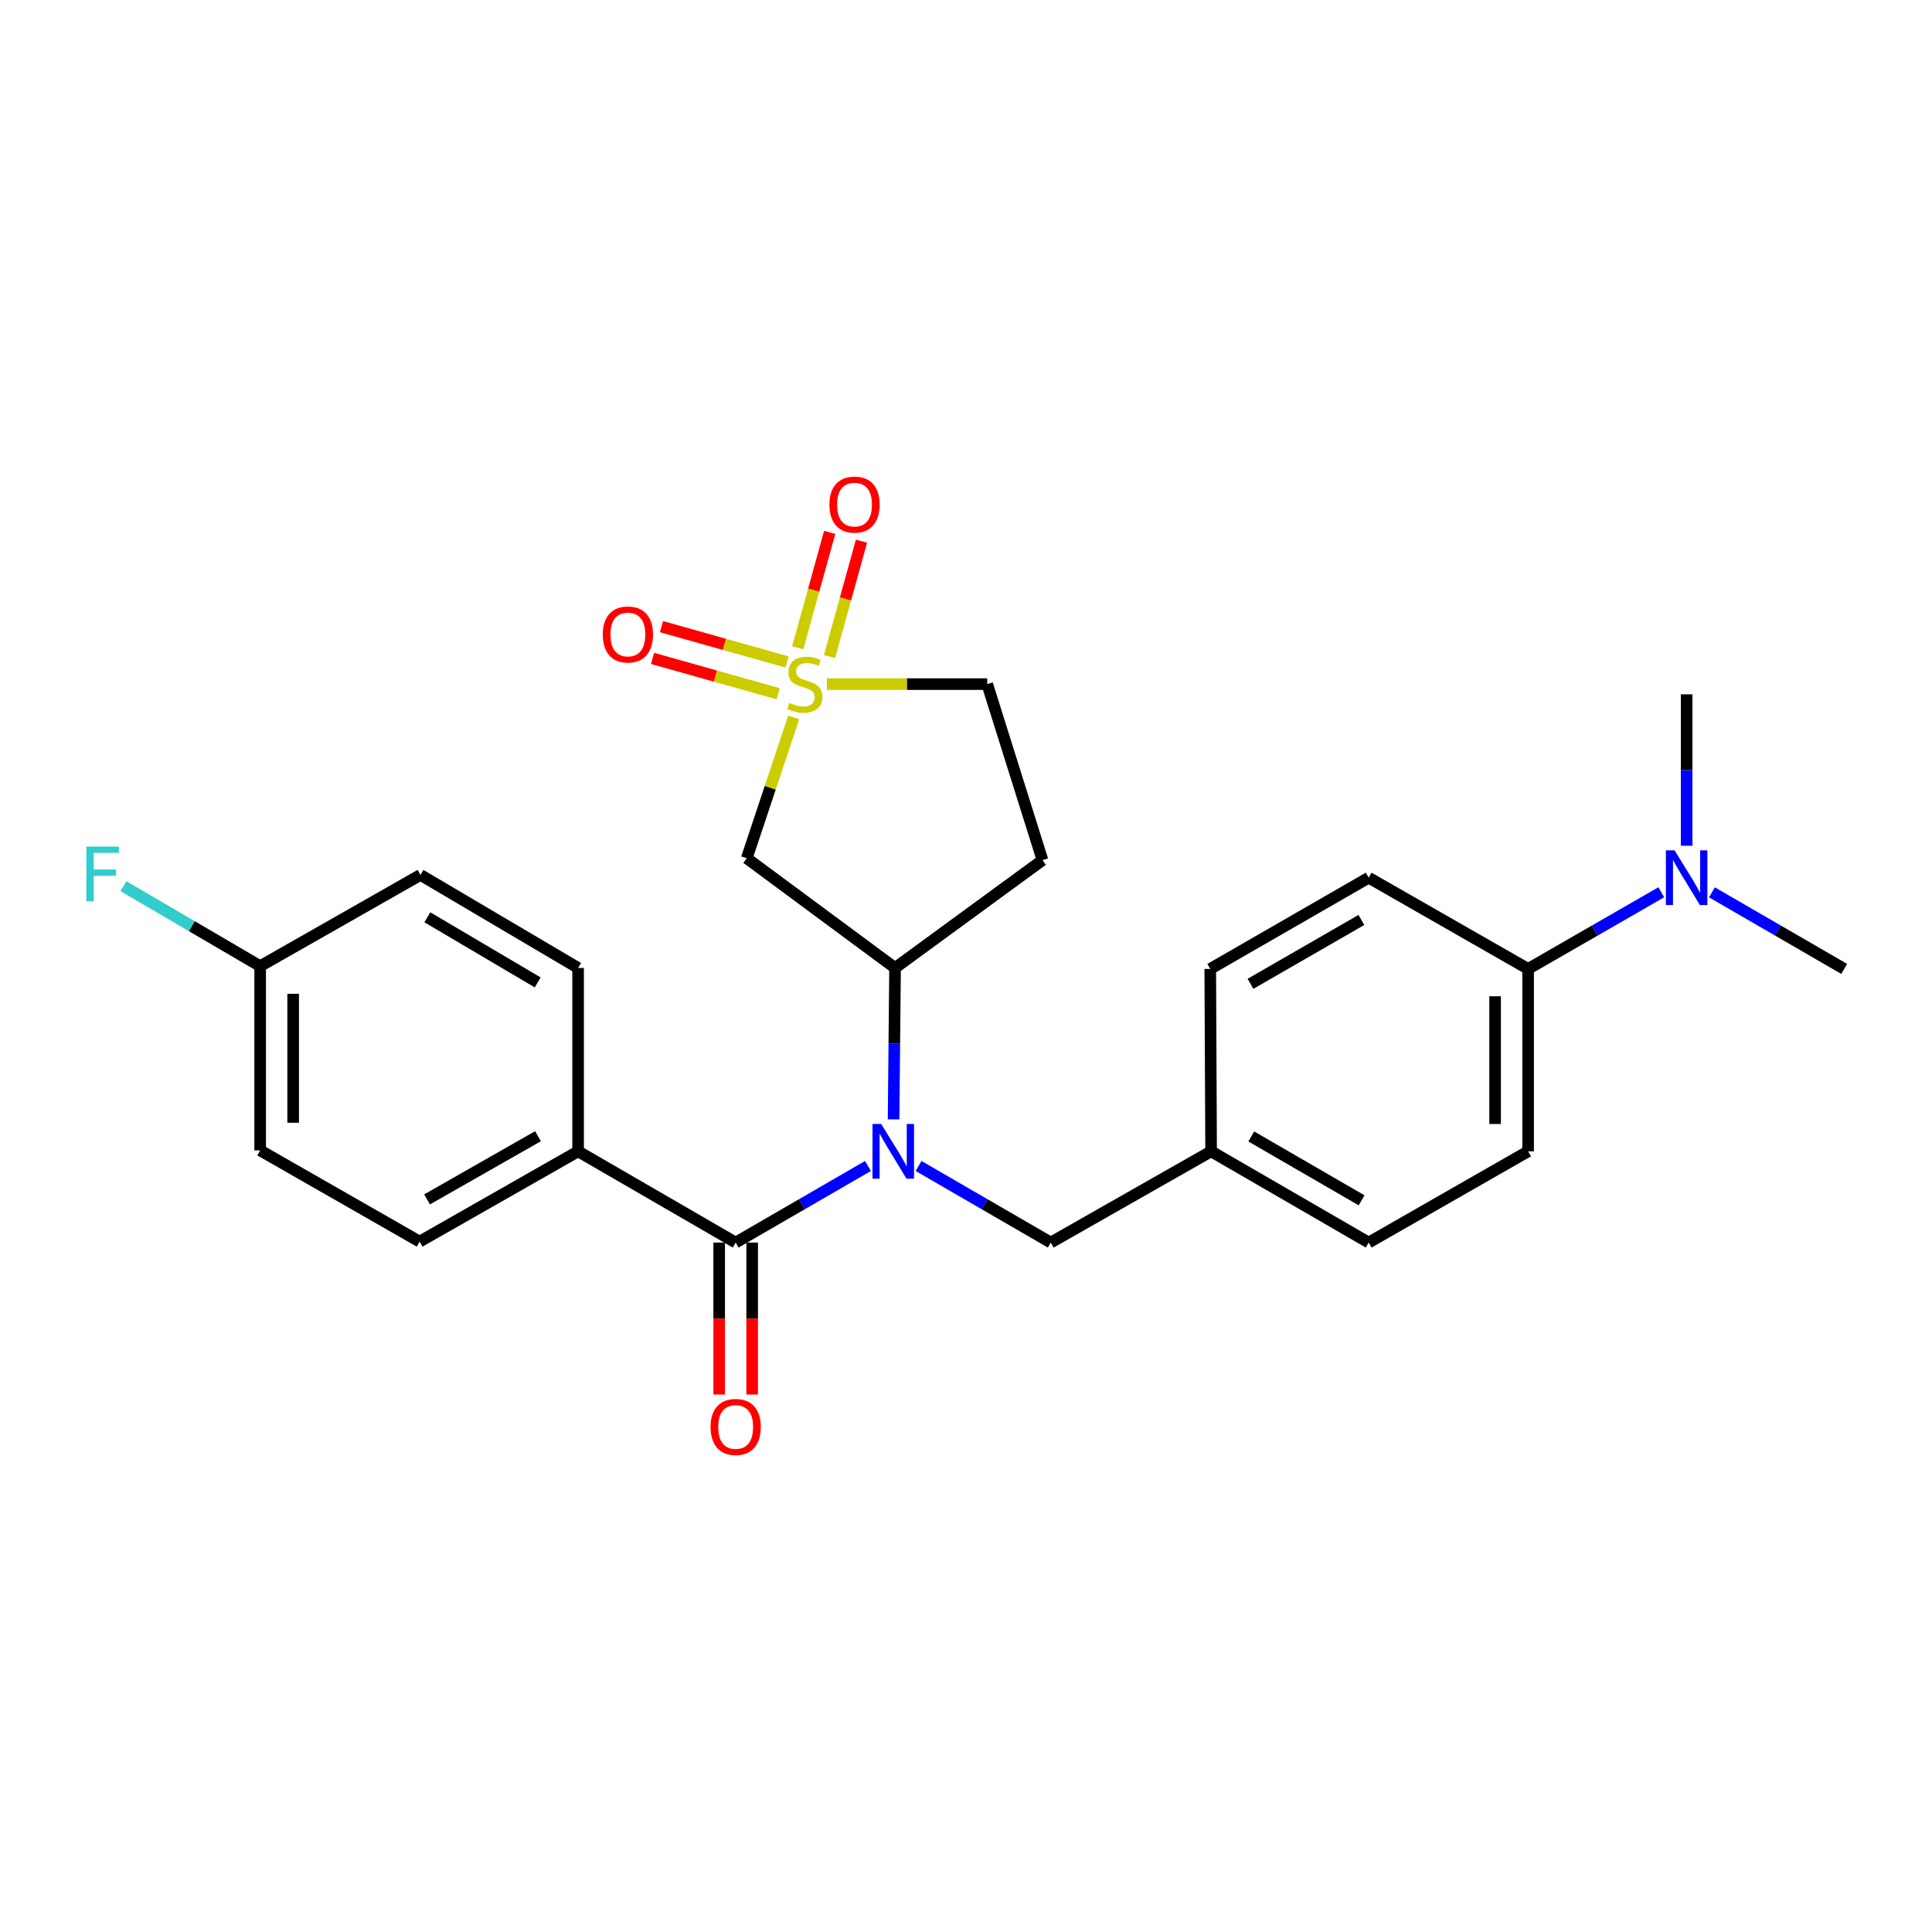 <?xml version='1.0' encoding='iso-8859-1'?>
<svg version='1.1' baseProfile='full'
              xmlns='http://www.w3.org/2000/svg'
                      xmlns:rdkit='http://www.rdkit.org/xml'
                      xmlns:xlink='http://www.w3.org/1999/xlink'
                  xml:space='preserve'
width='1000px' height='1000px' viewBox='0 0 1000 1000'>
<!-- END OF HEADER -->
<rect style='opacity:1.0;fill:#FFFFFF;stroke:none' width='1000' height='1000' x='0' y='0'> </rect>
<path class='bond-2' d='M 410.806,371.347 L 398.659,407.782' style='fill:none;fill-rule:evenodd;stroke:#CCCC00;stroke-width:6px;stroke-linecap:butt;stroke-linejoin:miter;stroke-opacity:1' />
<path class='bond-2' d='M 398.659,407.782 L 386.513,444.217' style='fill:none;fill-rule:evenodd;stroke:#000000;stroke-width:6px;stroke-linecap:butt;stroke-linejoin:miter;stroke-opacity:1' />
<path class='bond-5' d='M 407.412,342.649 L 374.898,333.5' style='fill:none;fill-rule:evenodd;stroke:#CCCC00;stroke-width:6px;stroke-linecap:butt;stroke-linejoin:miter;stroke-opacity:1' />
<path class='bond-5' d='M 374.898,333.5 L 342.384,324.35' style='fill:none;fill-rule:evenodd;stroke:#FF0000;stroke-width:6px;stroke-linecap:butt;stroke-linejoin:miter;stroke-opacity:1' />
<path class='bond-5' d='M 402.787,359.087 L 370.273,349.938' style='fill:none;fill-rule:evenodd;stroke:#CCCC00;stroke-width:6px;stroke-linecap:butt;stroke-linejoin:miter;stroke-opacity:1' />
<path class='bond-5' d='M 370.273,349.938 L 337.759,340.788' style='fill:none;fill-rule:evenodd;stroke:#FF0000;stroke-width:6px;stroke-linecap:butt;stroke-linejoin:miter;stroke-opacity:1' />
<path class='bond-6' d='M 429.363,339.838 L 437.631,309.976' style='fill:none;fill-rule:evenodd;stroke:#CCCC00;stroke-width:6px;stroke-linecap:butt;stroke-linejoin:miter;stroke-opacity:1' />
<path class='bond-6' d='M 437.631,309.976 L 445.898,280.115' style='fill:none;fill-rule:evenodd;stroke:#FF0000;stroke-width:6px;stroke-linecap:butt;stroke-linejoin:miter;stroke-opacity:1' />
<path class='bond-6' d='M 412.906,335.282 L 421.174,305.42' style='fill:none;fill-rule:evenodd;stroke:#CCCC00;stroke-width:6px;stroke-linecap:butt;stroke-linejoin:miter;stroke-opacity:1' />
<path class='bond-6' d='M 421.174,305.42 L 429.441,275.558' style='fill:none;fill-rule:evenodd;stroke:#FF0000;stroke-width:6px;stroke-linecap:butt;stroke-linejoin:miter;stroke-opacity:1' />
<path class='bond-9' d='M 427.998,354.092 L 469.489,354.092' style='fill:none;fill-rule:evenodd;stroke:#CCCC00;stroke-width:6px;stroke-linecap:butt;stroke-linejoin:miter;stroke-opacity:1' />
<path class='bond-9' d='M 469.489,354.092 L 510.98,354.092' style='fill:none;fill-rule:evenodd;stroke:#000000;stroke-width:6px;stroke-linecap:butt;stroke-linejoin:miter;stroke-opacity:1' />
<path class='bond-0' d='M 462.513,579.397 L 462.896,540.206' style='fill:none;fill-rule:evenodd;stroke:#0000FF;stroke-width:6px;stroke-linecap:butt;stroke-linejoin:miter;stroke-opacity:1' />
<path class='bond-0' d='M 462.896,540.206 L 463.28,501.014' style='fill:none;fill-rule:evenodd;stroke:#000000;stroke-width:6px;stroke-linecap:butt;stroke-linejoin:miter;stroke-opacity:1' />
<path class='bond-1' d='M 449.254,603.511 L 415.019,623.328' style='fill:none;fill-rule:evenodd;stroke:#0000FF;stroke-width:6px;stroke-linecap:butt;stroke-linejoin:miter;stroke-opacity:1' />
<path class='bond-1' d='M 415.019,623.328 L 380.783,643.146' style='fill:none;fill-rule:evenodd;stroke:#000000;stroke-width:6px;stroke-linecap:butt;stroke-linejoin:miter;stroke-opacity:1' />
<path class='bond-8' d='M 475.446,603.514 L 509.663,623.33' style='fill:none;fill-rule:evenodd;stroke:#0000FF;stroke-width:6px;stroke-linecap:butt;stroke-linejoin:miter;stroke-opacity:1' />
<path class='bond-8' d='M 509.663,623.33 L 543.88,643.146' style='fill:none;fill-rule:evenodd;stroke:#000000;stroke-width:6px;stroke-linecap:butt;stroke-linejoin:miter;stroke-opacity:1' />
<path class='bond-4' d='M 380.783,643.146 L 299.225,595.93' style='fill:none;fill-rule:evenodd;stroke:#000000;stroke-width:6px;stroke-linecap:butt;stroke-linejoin:miter;stroke-opacity:1' />
<path class='bond-10' d='M 372.245,643.146 L 372.245,682.474' style='fill:none;fill-rule:evenodd;stroke:#000000;stroke-width:6px;stroke-linecap:butt;stroke-linejoin:miter;stroke-opacity:1' />
<path class='bond-10' d='M 372.245,682.474 L 372.245,721.803' style='fill:none;fill-rule:evenodd;stroke:#FF0000;stroke-width:6px;stroke-linecap:butt;stroke-linejoin:miter;stroke-opacity:1' />
<path class='bond-10' d='M 389.321,643.146 L 389.321,682.474' style='fill:none;fill-rule:evenodd;stroke:#000000;stroke-width:6px;stroke-linecap:butt;stroke-linejoin:miter;stroke-opacity:1' />
<path class='bond-10' d='M 389.321,682.474 L 389.321,721.803' style='fill:none;fill-rule:evenodd;stroke:#FF0000;stroke-width:6px;stroke-linecap:butt;stroke-linejoin:miter;stroke-opacity:1' />
<path class='bond-3' d='M 386.513,444.217 L 463.28,501.014' style='fill:none;fill-rule:evenodd;stroke:#000000;stroke-width:6px;stroke-linecap:butt;stroke-linejoin:miter;stroke-opacity:1' />
<path class='bond-26' d='M 463.28,501.014 L 539.592,445.203' style='fill:none;fill-rule:evenodd;stroke:#000000;stroke-width:6px;stroke-linecap:butt;stroke-linejoin:miter;stroke-opacity:1' />
<path class='bond-13' d='M 299.225,595.93 L 217.202,642.652' style='fill:none;fill-rule:evenodd;stroke:#000000;stroke-width:6px;stroke-linecap:butt;stroke-linejoin:miter;stroke-opacity:1' />
<path class='bond-13' d='M 278.469,588.1 L 221.053,620.806' style='fill:none;fill-rule:evenodd;stroke:#000000;stroke-width:6px;stroke-linecap:butt;stroke-linejoin:miter;stroke-opacity:1' />
<path class='bond-14' d='M 299.225,595.93 L 299.225,501.014' style='fill:none;fill-rule:evenodd;stroke:#000000;stroke-width:6px;stroke-linecap:butt;stroke-linejoin:miter;stroke-opacity:1' />
<path class='bond-7' d='M 539.592,445.203 L 510.98,354.092' style='fill:none;fill-rule:evenodd;stroke:#000000;stroke-width:6px;stroke-linecap:butt;stroke-linejoin:miter;stroke-opacity:1' />
<path class='bond-17' d='M 543.88,643.146 L 626.871,595.93' style='fill:none;fill-rule:evenodd;stroke:#000000;stroke-width:6px;stroke-linecap:butt;stroke-linejoin:miter;stroke-opacity:1' />
<path class='bond-11' d='M 790.945,501.508 L 790.945,595.93' style='fill:none;fill-rule:evenodd;stroke:#000000;stroke-width:6px;stroke-linecap:butt;stroke-linejoin:miter;stroke-opacity:1' />
<path class='bond-11' d='M 773.869,515.671 L 773.869,581.767' style='fill:none;fill-rule:evenodd;stroke:#000000;stroke-width:6px;stroke-linecap:butt;stroke-linejoin:miter;stroke-opacity:1' />
<path class='bond-12' d='M 790.945,501.508 L 825.418,481.671' style='fill:none;fill-rule:evenodd;stroke:#000000;stroke-width:6px;stroke-linecap:butt;stroke-linejoin:miter;stroke-opacity:1' />
<path class='bond-12' d='M 825.418,481.671 L 859.89,461.834' style='fill:none;fill-rule:evenodd;stroke:#0000FF;stroke-width:6px;stroke-linecap:butt;stroke-linejoin:miter;stroke-opacity:1' />
<path class='bond-27' d='M 790.945,501.508 L 708.429,454.292' style='fill:none;fill-rule:evenodd;stroke:#000000;stroke-width:6px;stroke-linecap:butt;stroke-linejoin:miter;stroke-opacity:1' />
<path class='bond-24' d='M 886.093,461.874 L 920.319,481.691' style='fill:none;fill-rule:evenodd;stroke:#0000FF;stroke-width:6px;stroke-linecap:butt;stroke-linejoin:miter;stroke-opacity:1' />
<path class='bond-24' d='M 920.319,481.691 L 954.545,501.508' style='fill:none;fill-rule:evenodd;stroke:#000000;stroke-width:6px;stroke-linecap:butt;stroke-linejoin:miter;stroke-opacity:1' />
<path class='bond-25' d='M 872.997,437.759 L 872.997,398.568' style='fill:none;fill-rule:evenodd;stroke:#0000FF;stroke-width:6px;stroke-linecap:butt;stroke-linejoin:miter;stroke-opacity:1' />
<path class='bond-25' d='M 872.997,398.568 L 872.997,359.376' style='fill:none;fill-rule:evenodd;stroke:#000000;stroke-width:6px;stroke-linecap:butt;stroke-linejoin:miter;stroke-opacity:1' />
<path class='bond-21' d='M 217.202,642.652 L 134.657,595.437' style='fill:none;fill-rule:evenodd;stroke:#000000;stroke-width:6px;stroke-linecap:butt;stroke-linejoin:miter;stroke-opacity:1' />
<path class='bond-22' d='M 299.225,501.014 L 217.638,452.859' style='fill:none;fill-rule:evenodd;stroke:#000000;stroke-width:6px;stroke-linecap:butt;stroke-linejoin:miter;stroke-opacity:1' />
<path class='bond-22' d='M 278.307,508.497 L 221.197,474.788' style='fill:none;fill-rule:evenodd;stroke:#000000;stroke-width:6px;stroke-linecap:butt;stroke-linejoin:miter;stroke-opacity:1' />
<path class='bond-15' d='M 708.429,454.292 L 626.425,501.508' style='fill:none;fill-rule:evenodd;stroke:#000000;stroke-width:6px;stroke-linecap:butt;stroke-linejoin:miter;stroke-opacity:1' />
<path class='bond-15' d='M 704.649,476.173 L 647.246,509.224' style='fill:none;fill-rule:evenodd;stroke:#000000;stroke-width:6px;stroke-linecap:butt;stroke-linejoin:miter;stroke-opacity:1' />
<path class='bond-16' d='M 790.945,595.93 L 708.429,643.146' style='fill:none;fill-rule:evenodd;stroke:#000000;stroke-width:6px;stroke-linecap:butt;stroke-linejoin:miter;stroke-opacity:1' />
<path class='bond-19' d='M 626.871,595.93 L 626.425,501.508' style='fill:none;fill-rule:evenodd;stroke:#000000;stroke-width:6px;stroke-linecap:butt;stroke-linejoin:miter;stroke-opacity:1' />
<path class='bond-20' d='M 626.871,595.93 L 708.429,643.146' style='fill:none;fill-rule:evenodd;stroke:#000000;stroke-width:6px;stroke-linecap:butt;stroke-linejoin:miter;stroke-opacity:1' />
<path class='bond-20' d='M 647.66,588.234 L 704.751,621.285' style='fill:none;fill-rule:evenodd;stroke:#000000;stroke-width:6px;stroke-linecap:butt;stroke-linejoin:miter;stroke-opacity:1' />
<path class='bond-18' d='M 134.657,500.085 L 217.638,452.859' style='fill:none;fill-rule:evenodd;stroke:#000000;stroke-width:6px;stroke-linecap:butt;stroke-linejoin:miter;stroke-opacity:1' />
<path class='bond-23' d='M 134.657,500.085 L 99.274,479.38' style='fill:none;fill-rule:evenodd;stroke:#000000;stroke-width:6px;stroke-linecap:butt;stroke-linejoin:miter;stroke-opacity:1' />
<path class='bond-23' d='M 99.274,479.38 L 63.891,458.675' style='fill:none;fill-rule:evenodd;stroke:#33CCCC;stroke-width:6px;stroke-linecap:butt;stroke-linejoin:miter;stroke-opacity:1' />
<path class='bond-28' d='M 134.657,500.085 L 134.657,595.437' style='fill:none;fill-rule:evenodd;stroke:#000000;stroke-width:6px;stroke-linecap:butt;stroke-linejoin:miter;stroke-opacity:1' />
<path class='bond-28' d='M 151.733,514.387 L 151.733,581.134' style='fill:none;fill-rule:evenodd;stroke:#000000;stroke-width:6px;stroke-linecap:butt;stroke-linejoin:miter;stroke-opacity:1' />
<path  class='atom-0' d='M 408.558 363.812
Q 408.878 363.932, 410.198 364.492
Q 411.518 365.052, 412.958 365.412
Q 414.438 365.732, 415.878 365.732
Q 418.558 365.732, 420.118 364.452
Q 421.678 363.132, 421.678 360.852
Q 421.678 359.292, 420.878 358.332
Q 420.118 357.372, 418.918 356.852
Q 417.718 356.332, 415.718 355.732
Q 413.198 354.972, 411.678 354.252
Q 410.198 353.532, 409.118 352.012
Q 408.078 350.492, 408.078 347.932
Q 408.078 344.372, 410.478 342.172
Q 412.918 339.972, 417.718 339.972
Q 420.998 339.972, 424.718 341.532
L 423.798 344.612
Q 420.398 343.212, 417.838 343.212
Q 415.078 343.212, 413.558 344.372
Q 412.038 345.492, 412.078 347.452
Q 412.078 348.972, 412.838 349.892
Q 413.638 350.812, 414.758 351.332
Q 415.918 351.852, 417.838 352.452
Q 420.398 353.252, 421.918 354.052
Q 423.438 354.852, 424.518 356.492
Q 425.638 358.092, 425.638 360.852
Q 425.638 364.772, 422.998 366.892
Q 420.398 368.972, 416.038 368.972
Q 413.518 368.972, 411.598 368.412
Q 409.718 367.892, 407.478 366.972
L 408.558 363.812
' fill='#CCCC00'/>
<path  class='atom-1' d='M 456.091 581.77
L 465.371 596.77
Q 466.291 598.25, 467.771 600.93
Q 469.251 603.61, 469.331 603.77
L 469.331 581.77
L 473.091 581.77
L 473.091 610.09
L 469.211 610.09
L 459.251 593.69
Q 458.091 591.77, 456.851 589.57
Q 455.651 587.37, 455.291 586.69
L 455.291 610.09
L 451.611 610.09
L 451.611 581.77
L 456.091 581.77
' fill='#0000FF'/>
<path  class='atom-6' d='M 311.991 328.406
Q 311.991 321.606, 315.351 317.806
Q 318.711 314.006, 324.991 314.006
Q 331.271 314.006, 334.631 317.806
Q 337.991 321.606, 337.991 328.406
Q 337.991 335.286, 334.591 339.206
Q 331.191 343.086, 324.991 343.086
Q 318.751 343.086, 315.351 339.206
Q 311.991 335.326, 311.991 328.406
M 324.991 339.886
Q 329.311 339.886, 331.631 337.006
Q 333.991 334.086, 333.991 328.406
Q 333.991 322.846, 331.631 320.046
Q 329.311 317.206, 324.991 317.206
Q 320.671 317.206, 318.311 320.006
Q 315.991 322.806, 315.991 328.406
Q 315.991 334.126, 318.311 337.006
Q 320.671 339.886, 324.991 339.886
' fill='#FF0000'/>
<path  class='atom-7' d='M 429.305 261.173
Q 429.305 254.373, 432.665 250.573
Q 436.025 246.773, 442.305 246.773
Q 448.585 246.773, 451.945 250.573
Q 455.305 254.373, 455.305 261.173
Q 455.305 268.053, 451.905 271.973
Q 448.505 275.853, 442.305 275.853
Q 436.065 275.853, 432.665 271.973
Q 429.305 268.093, 429.305 261.173
M 442.305 272.653
Q 446.625 272.653, 448.945 269.773
Q 451.305 266.853, 451.305 261.173
Q 451.305 255.613, 448.945 252.813
Q 446.625 249.973, 442.305 249.973
Q 437.985 249.973, 435.625 252.773
Q 433.305 255.573, 433.305 261.173
Q 433.305 266.893, 435.625 269.773
Q 437.985 272.653, 442.305 272.653
' fill='#FF0000'/>
<path  class='atom-11' d='M 367.783 738.587
Q 367.783 731.787, 371.143 727.987
Q 374.503 724.187, 380.783 724.187
Q 387.063 724.187, 390.423 727.987
Q 393.783 731.787, 393.783 738.587
Q 393.783 745.467, 390.383 749.387
Q 386.983 753.267, 380.783 753.267
Q 374.543 753.267, 371.143 749.387
Q 367.783 745.507, 367.783 738.587
M 380.783 750.067
Q 385.103 750.067, 387.423 747.187
Q 389.783 744.267, 389.783 738.587
Q 389.783 733.027, 387.423 730.227
Q 385.103 727.387, 380.783 727.387
Q 376.463 727.387, 374.103 730.187
Q 371.783 732.987, 371.783 738.587
Q 371.783 744.307, 374.103 747.187
Q 376.463 750.067, 380.783 750.067
' fill='#FF0000'/>
<path  class='atom-13' d='M 866.737 440.132
L 876.017 455.132
Q 876.937 456.612, 878.417 459.292
Q 879.897 461.972, 879.977 462.132
L 879.977 440.132
L 883.737 440.132
L 883.737 468.452
L 879.857 468.452
L 869.897 452.052
Q 868.737 450.132, 867.497 447.932
Q 866.297 445.732, 865.937 445.052
L 865.937 468.452
L 862.257 468.452
L 862.257 440.132
L 866.737 440.132
' fill='#0000FF'/>
<path  class='atom-24' d='M 44.689 438.206
L 61.529 438.206
L 61.529 441.446
L 48.489 441.446
L 48.489 450.046
L 60.089 450.046
L 60.089 453.326
L 48.489 453.326
L 48.489 466.526
L 44.689 466.526
L 44.689 438.206
' fill='#33CCCC'/>
</svg>
